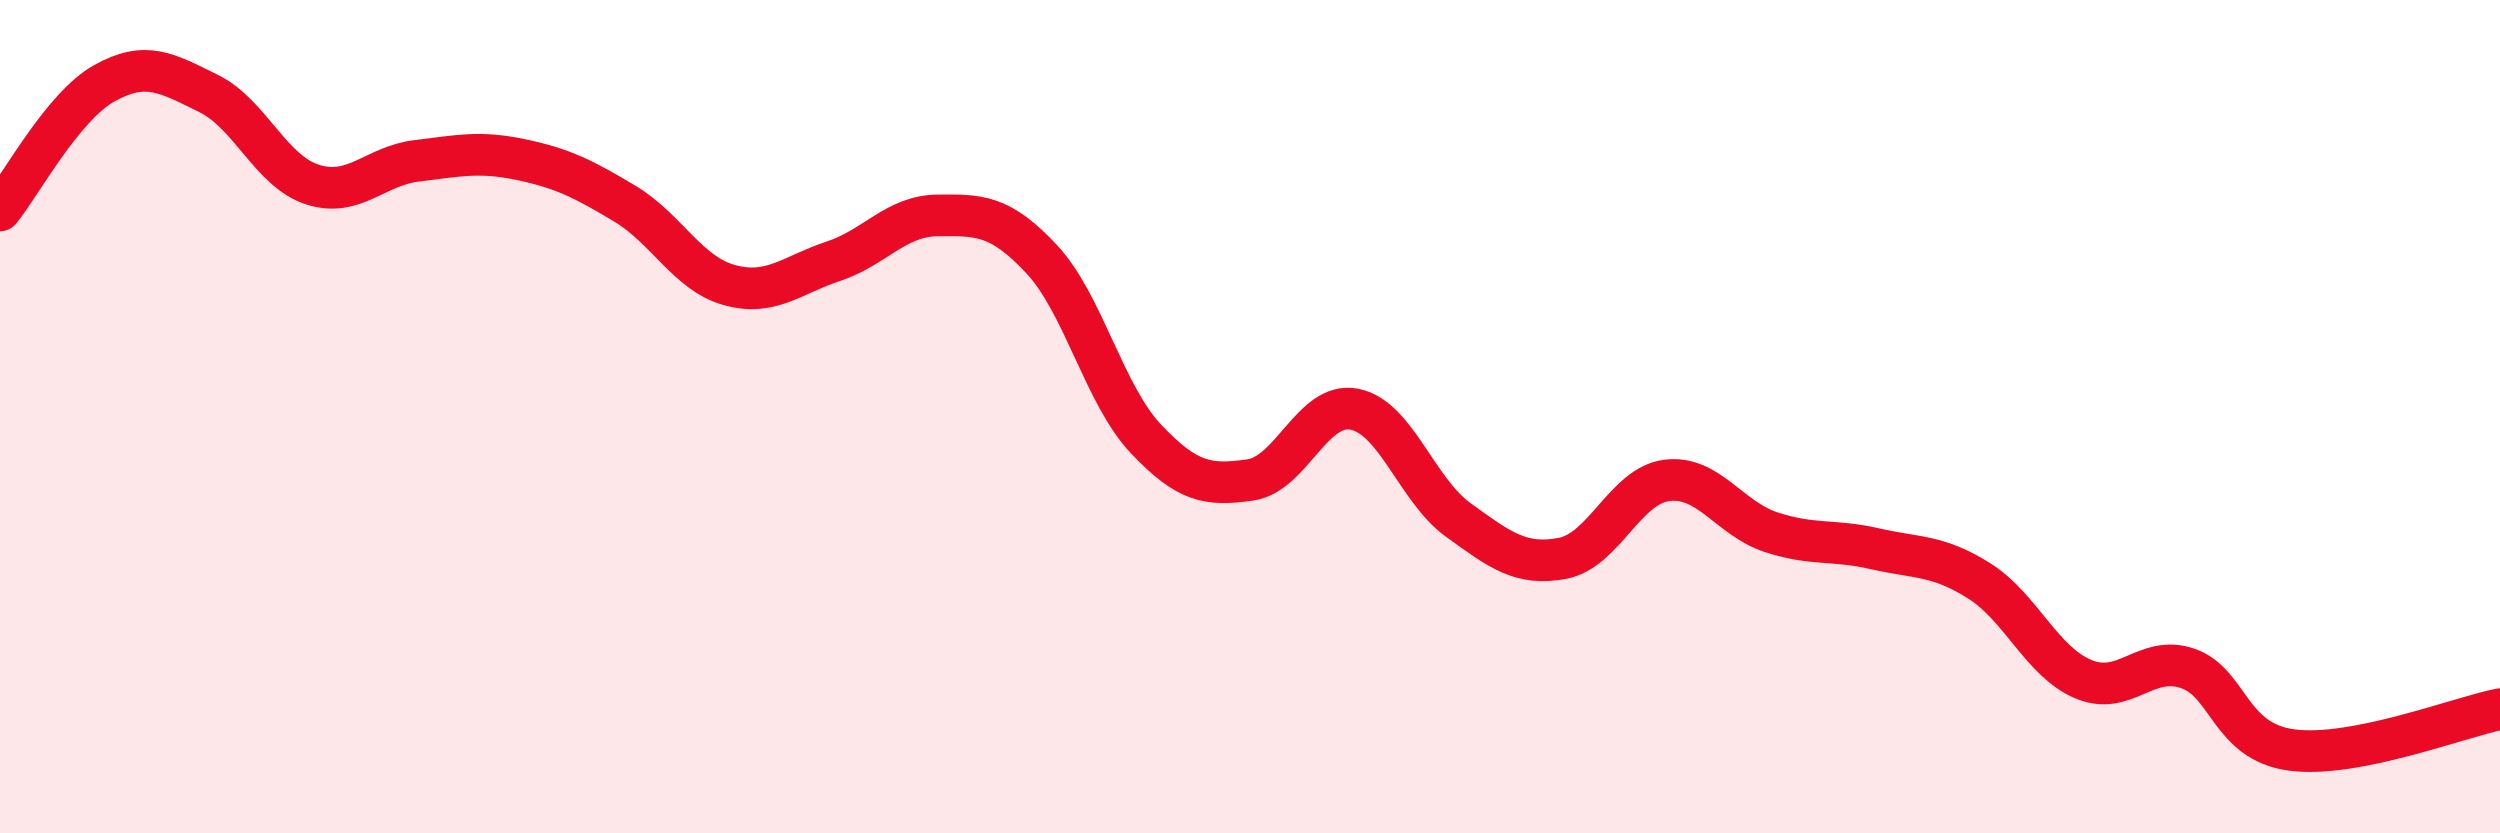 
    <svg width="60" height="20" viewBox="0 0 60 20" xmlns="http://www.w3.org/2000/svg">
      <path
        d="M 0,5.05 C 0.5,4.44 1.5,2.56 2.5,2 C 3.5,1.44 4,1.75 5,2.24 C 6,2.73 6.5,4.11 7.5,4.43 C 8.5,4.75 9,3.98 10,3.86 C 11,3.74 11.5,3.62 12.5,3.83 C 13.5,4.04 14,4.29 15,4.89 C 16,5.49 16.5,6.56 17.5,6.84 C 18.5,7.12 19,6.6 20,6.27 C 21,5.94 21.5,5.18 22.5,5.17 C 23.5,5.16 24,5.15 25,6.22 C 26,7.29 26.5,9.47 27.5,10.53 C 28.5,11.59 29,11.66 30,11.52 C 31,11.38 31.5,9.63 32.5,9.82 C 33.5,10.01 34,11.76 35,12.48 C 36,13.2 36.5,13.59 37.5,13.4 C 38.5,13.21 39,11.66 40,11.53 C 41,11.4 41.5,12.44 42.5,12.77 C 43.5,13.1 44,12.94 45,13.17 C 46,13.4 46.5,13.31 47.5,13.94 C 48.5,14.57 49,15.88 50,16.3 C 51,16.72 51.5,15.7 52.5,16.04 C 53.5,16.38 53.5,17.8 55,18 C 56.5,18.2 59,17.22 60,17.02L60 20L0 20Z"
        fill="#EB0A25"
        opacity="0.1"
        stroke-linecap="round"
        stroke-linejoin="round"
      />
      <path
        d="M 0,5.05 C 0.5,4.44 1.5,2.56 2.5,2 C 3.5,1.44 4,1.75 5,2.24 C 6,2.73 6.5,4.11 7.5,4.43 C 8.5,4.75 9,3.98 10,3.86 C 11,3.74 11.5,3.62 12.5,3.83 C 13.5,4.04 14,4.29 15,4.89 C 16,5.49 16.5,6.56 17.5,6.84 C 18.5,7.12 19,6.6 20,6.27 C 21,5.94 21.5,5.18 22.5,5.17 C 23.5,5.16 24,5.15 25,6.22 C 26,7.29 26.5,9.47 27.5,10.53 C 28.5,11.59 29,11.66 30,11.52 C 31,11.38 31.5,9.63 32.5,9.82 C 33.5,10.01 34,11.76 35,12.48 C 36,13.2 36.5,13.59 37.5,13.4 C 38.5,13.21 39,11.66 40,11.53 C 41,11.4 41.5,12.44 42.5,12.77 C 43.5,13.1 44,12.94 45,13.17 C 46,13.4 46.5,13.31 47.5,13.94 C 48.5,14.57 49,15.88 50,16.3 C 51,16.72 51.5,15.7 52.5,16.04 C 53.5,16.38 53.5,17.8 55,18 C 56.5,18.2 59,17.22 60,17.02"
        stroke="#EB0A25"
        stroke-width="1"
        fill="none"
        stroke-linecap="round"
        stroke-linejoin="round"
      />
    </svg>
  